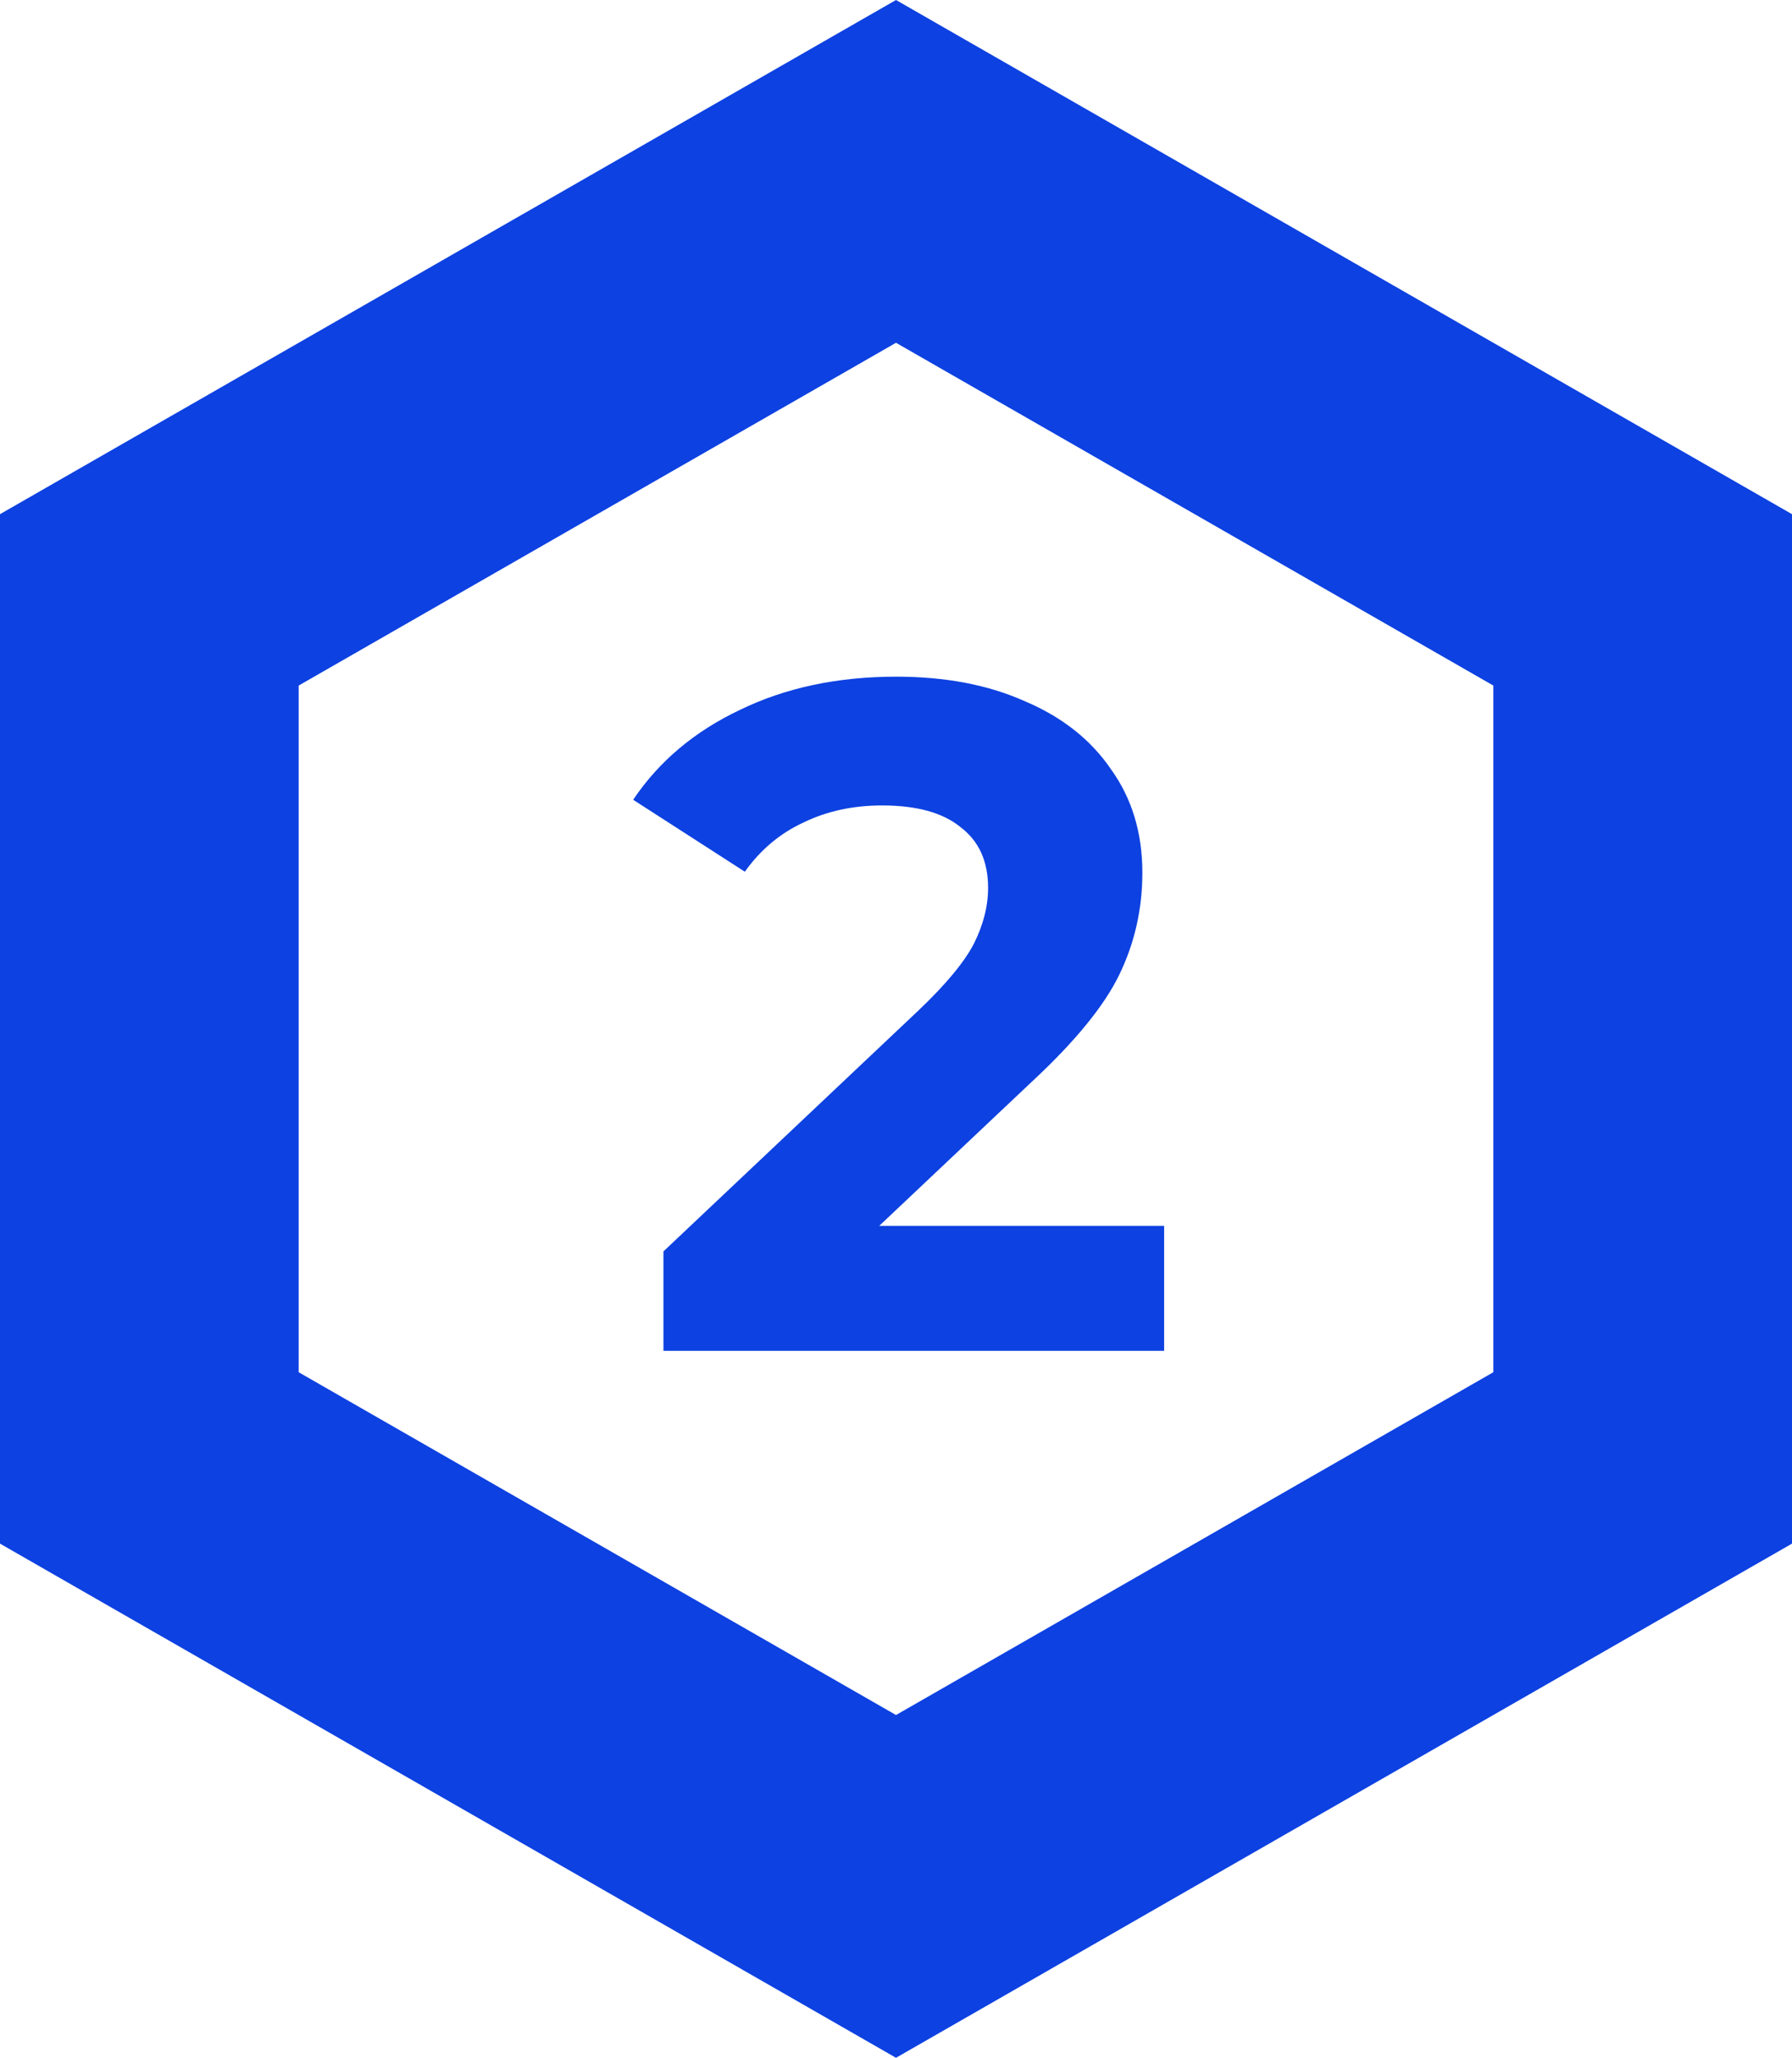 <?xml version="1.0" encoding="UTF-8"?> <svg xmlns="http://www.w3.org/2000/svg" width="142" height="163" viewBox="0 0 142 163" fill="none"><path d="M92.247 97.1V107H52.572V99.125L72.822 80C74.972 77.95 76.422 76.2 77.172 74.75C77.922 73.25 78.297 71.775 78.297 70.325C78.297 68.225 77.572 66.625 76.122 65.525C74.722 64.375 72.647 63.8 69.897 63.8C67.597 63.8 65.522 64.25 63.672 65.15C61.822 66 60.272 67.3 59.022 69.05L50.172 63.35C52.222 60.3 55.047 57.925 58.647 56.225C62.247 54.475 66.372 53.6 71.022 53.6C74.922 53.6 78.322 54.25 81.222 55.55C84.172 56.8 86.447 58.6 88.047 60.95C89.697 63.25 90.522 65.975 90.522 69.125C90.522 71.975 89.922 74.65 88.722 77.15C87.522 79.65 85.197 82.5 81.747 85.7L69.672 97.1H92.247Z" fill="#0D41E1"></path><path d="M118.333 27.152L94.667 13.576L71 3.0356e-06L47.333 13.576L23.667 27.152L-1.8201e-06 40.728L-3.0335e-06 67.88L-4.25084e-06 95.12L-5.46425e-06 122.272L23.667 135.848L47.333 149.424L71 163L94.667 149.424L118.333 135.848L142 122.272L142 95.12L142 67.88L142 40.728L118.333 27.152ZM118.333 81.544L118.333 108.696L94.667 122.272L71 135.848L47.333 122.272L23.667 108.696L23.667 81.456L23.667 54.304L47.333 40.728L71 27.152L94.667 40.728L118.333 54.304L118.333 81.544Z" fill="#0D41E1"></path></svg> 